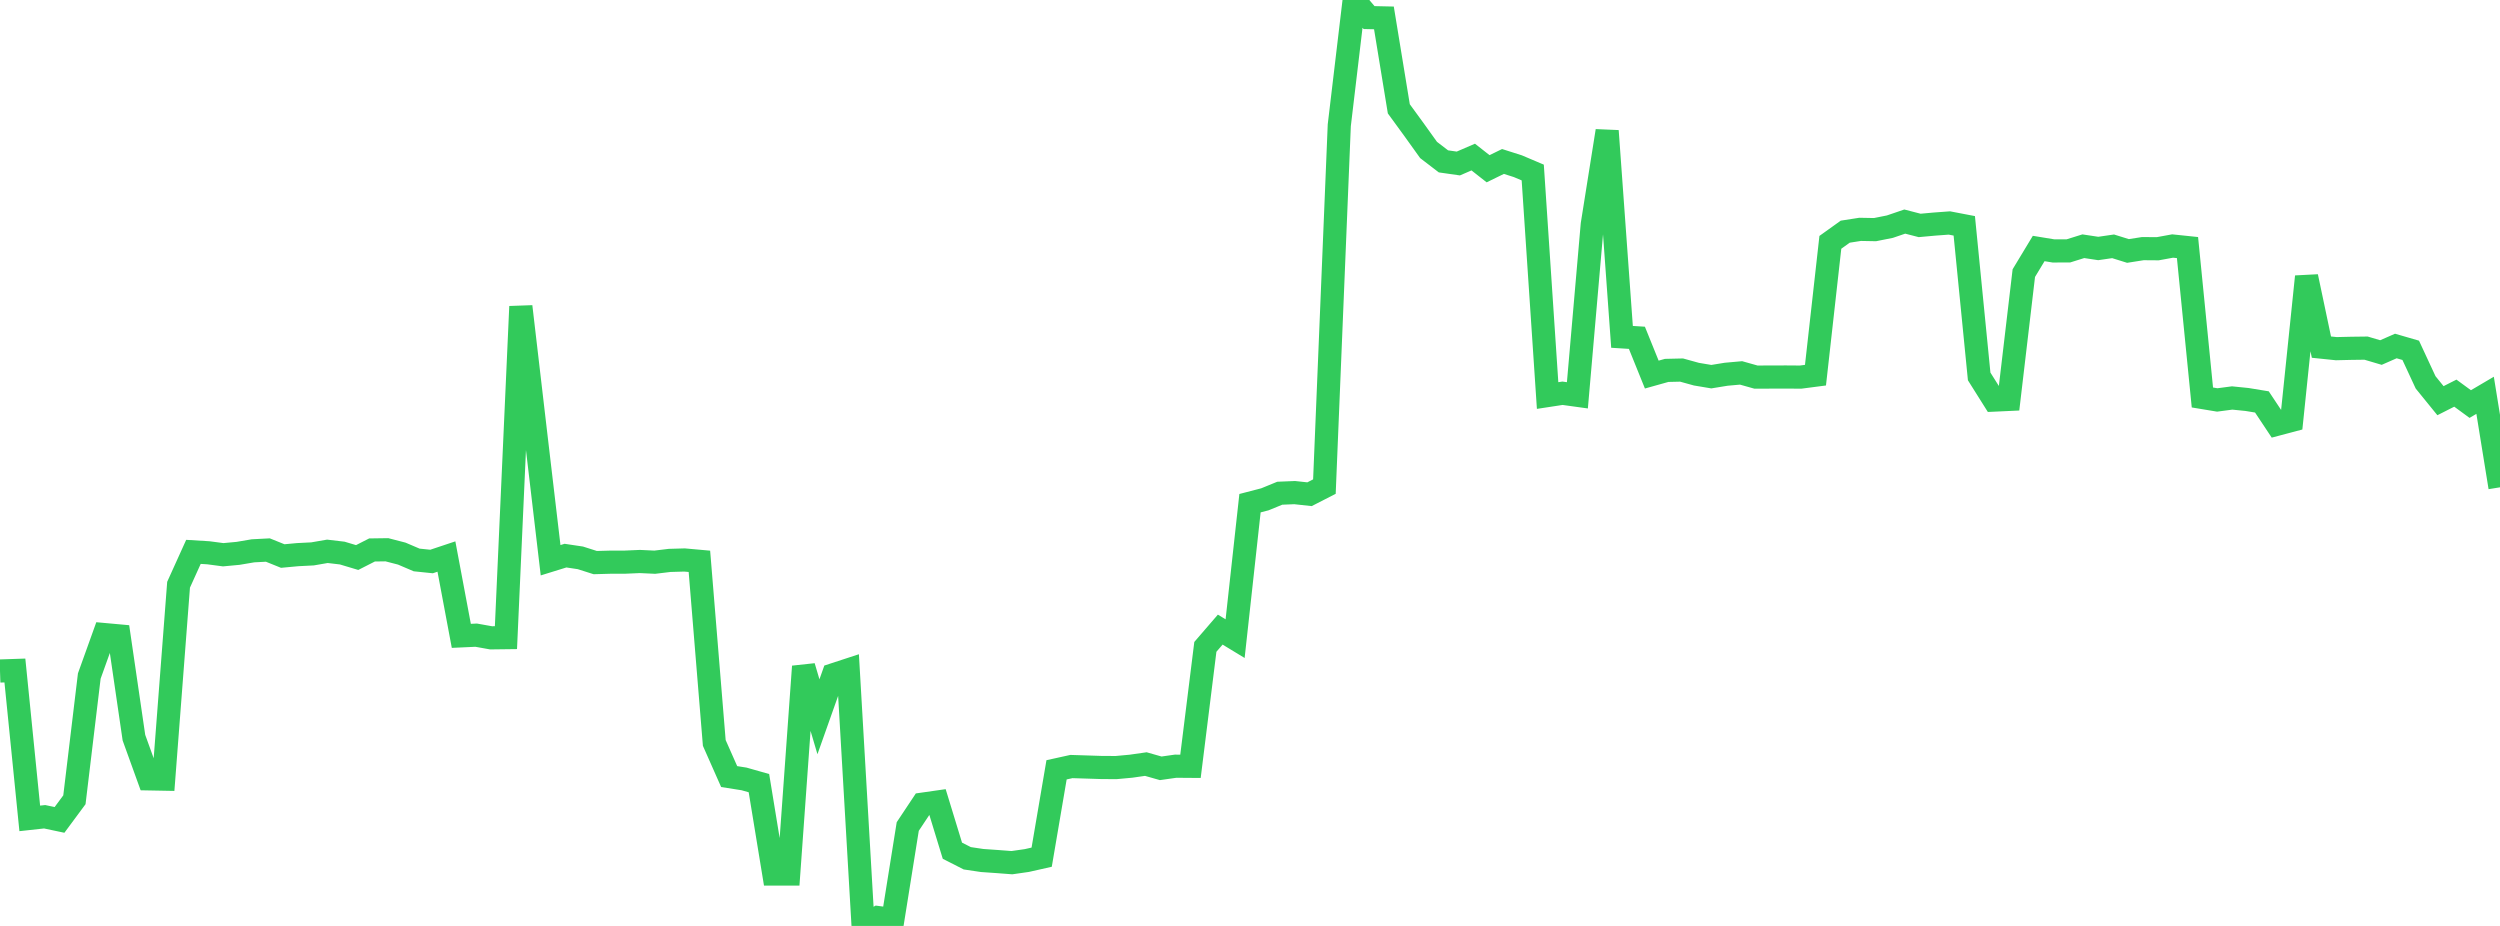 <?xml version="1.0" standalone="no"?>
<!DOCTYPE svg PUBLIC "-//W3C//DTD SVG 1.1//EN" "http://www.w3.org/Graphics/SVG/1.1/DTD/svg11.dtd">

<svg width="135" height="50" viewBox="0 0 135 50" preserveAspectRatio="none" 
  xmlns="http://www.w3.org/2000/svg"
  xmlns:xlink="http://www.w3.org/1999/xlink">


<polyline points="0.0, 36.234 0.804, 36.207 1.607, 44.193 2.411, 44.105 3.214, 44.275 4.018, 43.188 4.821, 36.506 5.625, 34.266 6.429, 34.339 7.232, 39.833 8.036, 42.059 8.839, 42.074 9.643, 31.575 10.446, 29.801 11.25, 29.85 12.054, 29.956 12.857, 29.881 13.661, 29.744 14.464, 29.702 15.268, 30.026 16.071, 29.951 16.875, 29.91 17.679, 29.771 18.482, 29.866 19.286, 30.107 20.089, 29.698 20.893, 29.687 21.696, 29.895 22.5, 30.238 23.304, 30.321 24.107, 30.053 24.911, 34.336 25.714, 34.299 26.518, 34.443 27.321, 34.433 28.125, 16.551 28.929, 23.433 29.732, 30.253 30.536, 30.004 31.339, 30.124 32.143, 30.38 32.946, 30.358 33.75, 30.356 34.554, 30.321 35.357, 30.359 36.161, 30.262 36.964, 30.239 37.768, 30.311 38.571, 40.119 39.375, 41.935 40.179, 42.062 40.982, 42.29 41.786, 47.196 42.589, 47.196 43.393, 35.989 44.196, 38.706 45.0, 36.438 45.804, 36.175 46.607, 50.0 47.411, 49.548 48.214, 49.658 49.018, 44.632 49.821, 43.424 50.625, 43.309 51.429, 45.938 52.232, 46.347 53.036, 46.467 53.839, 46.523 54.643, 46.584 55.446, 46.469 56.25, 46.288 57.054, 41.57 57.857, 41.393 58.661, 41.418 59.464, 41.444 60.268, 41.449 61.071, 41.375 61.875, 41.26 62.679, 41.489 63.482, 41.375 64.286, 41.381 65.089, 34.931 65.893, 33.999 66.696, 34.487 67.5, 27.172 68.304, 26.963 69.107, 26.634 69.911, 26.601 70.714, 26.688 71.518, 26.276 72.321, 6.766 73.125, 0.0 73.929, 0.949 74.732, 0.967 75.536, 5.876 76.339, 6.977 77.143, 8.098 77.946, 8.714 78.75, 8.829 79.554, 8.481 80.357, 9.112 81.161, 8.719 81.964, 8.975 82.768, 9.316 83.571, 21.359 84.375, 21.236 85.179, 21.347 85.982, 12.123 86.786, 7.069 87.589, 18.19 88.393, 18.241 89.196, 20.227 90.0, 20.002 90.804, 19.983 91.607, 20.205 92.411, 20.34 93.214, 20.209 94.018, 20.137 94.821, 20.363 95.625, 20.361 96.429, 20.358 97.232, 20.364 98.036, 20.259 98.839, 13.086 99.643, 12.51 100.446, 12.385 101.25, 12.4 102.054, 12.239 102.857, 11.965 103.661, 12.173 104.464, 12.1 105.268, 12.041 106.071, 12.195 106.875, 20.327 107.679, 21.605 108.482, 21.568 109.286, 14.748 110.089, 13.419 110.893, 13.551 111.696, 13.547 112.5, 13.296 113.304, 13.418 114.107, 13.301 114.911, 13.552 115.714, 13.426 116.518, 13.432 117.321, 13.285 118.125, 13.369 118.929, 21.464 119.732, 21.597 120.536, 21.491 121.339, 21.572 122.143, 21.704 122.946, 22.913 123.75, 22.7 124.554, 14.937 125.357, 18.745 126.161, 18.828 126.964, 18.809 127.768, 18.799 128.571, 19.037 129.375, 18.684 130.179, 18.917 130.982, 20.647 131.786, 21.637 132.589, 21.23 133.393, 21.819 134.196, 21.346 135.0, 26.315" fill="none" stroke="#32ca5b" stroke-width="1.25"/>

</svg>